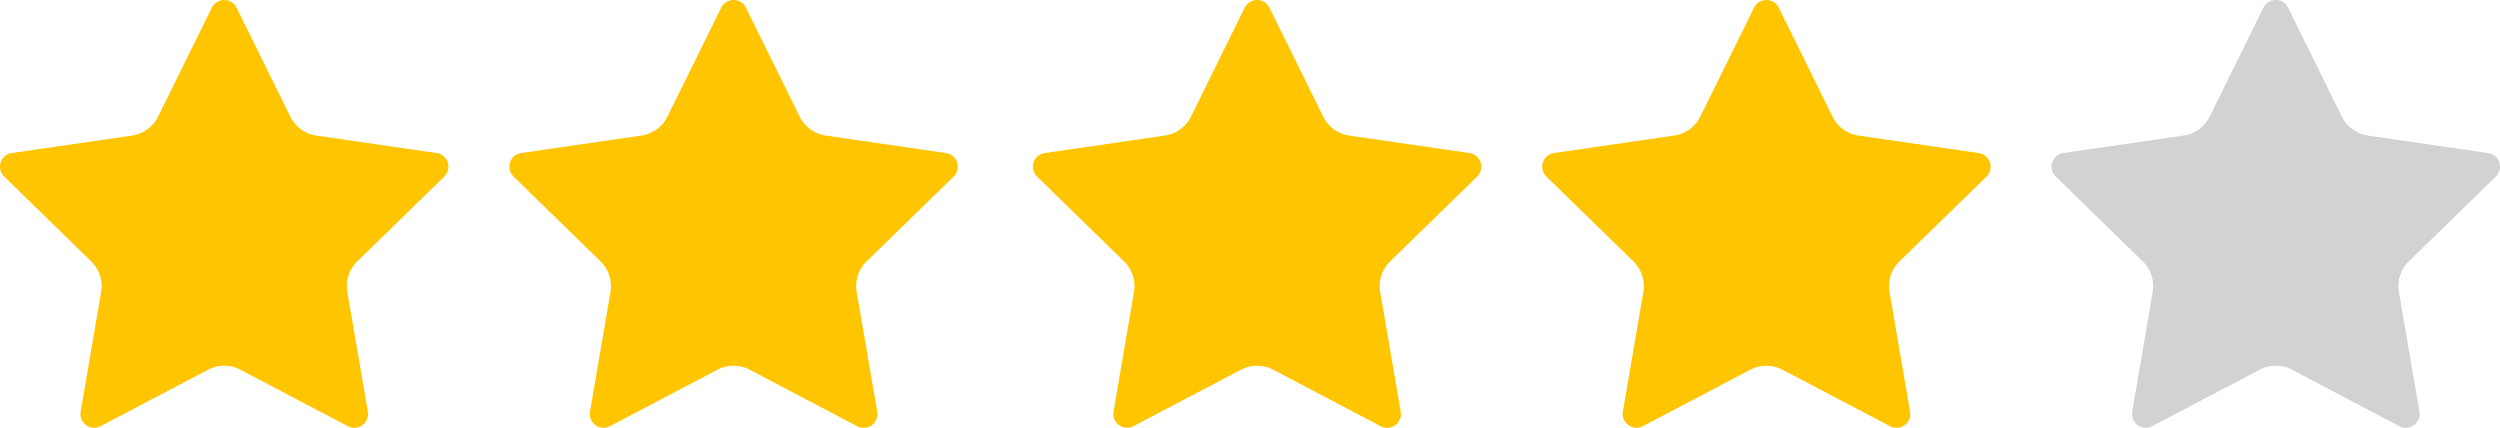 <svg xmlns="http://www.w3.org/2000/svg" width="176.694" height="30.237" viewBox="0 0 176.694 30.237">
  <g id="Grupo_30" data-name="Grupo 30" transform="translate(-160 -3119.882)">
    <path id="Trazado_7144" data-name="Trazado 7144" d="M14.973,11.873a.974.974,0,0,1,1.747,0l3.8,7.7a2.452,2.452,0,0,0,1.846,1.341l8.494,1.235a.974.974,0,0,1,.54,1.661L25.254,29.8a2.453,2.453,0,0,0-.705,2.171L26,40.428a.974.974,0,0,1-1.413,1.027l-7.6-3.994a2.452,2.452,0,0,0-2.282,0l-7.6,3.993A.974.974,0,0,1,5.7,40.428L7.146,31.97A2.453,2.453,0,0,0,6.441,29.8L.294,23.807a.974.974,0,0,1,.54-1.661l8.494-1.235a2.453,2.453,0,0,0,1.847-1.342Z" transform="translate(305 3108.552)" fill="#d2d2d2"/>
    <path id="Trazado_7145" data-name="Trazado 7145" d="M14.973,11.873a.974.974,0,0,1,1.747,0l3.8,7.7a2.452,2.452,0,0,0,1.846,1.341l8.494,1.235a.974.974,0,0,1,.54,1.661L25.254,29.8a2.453,2.453,0,0,0-.705,2.171L26,40.428a.974.974,0,0,1-1.413,1.027l-7.6-3.994a2.452,2.452,0,0,0-2.282,0l-7.6,3.993A.974.974,0,0,1,5.7,40.428L7.146,31.97A2.453,2.453,0,0,0,6.441,29.8L.294,23.807a.974.974,0,0,1,.54-1.661l8.494-1.235a2.453,2.453,0,0,0,1.847-1.342Z" transform="translate(269 3108.552)" fill="#ffc500"/>
    <path id="Trazado_7146" data-name="Trazado 7146" d="M14.973,11.873a.974.974,0,0,1,1.747,0l3.8,7.7a2.452,2.452,0,0,0,1.846,1.341l8.494,1.235a.974.974,0,0,1,.54,1.661L25.254,29.8a2.453,2.453,0,0,0-.705,2.171L26,40.428a.974.974,0,0,1-1.413,1.027l-7.6-3.994a2.452,2.452,0,0,0-2.282,0l-7.6,3.993A.974.974,0,0,1,5.7,40.428L7.146,31.97A2.453,2.453,0,0,0,6.441,29.8L.294,23.807a.974.974,0,0,1,.54-1.661l8.494-1.235a2.453,2.453,0,0,0,1.847-1.342Z" transform="translate(233 3108.552)" fill="#ffc500"/>
    <path id="Trazado_7147" data-name="Trazado 7147" d="M14.973,11.873a.974.974,0,0,1,1.747,0l3.8,7.7a2.452,2.452,0,0,0,1.846,1.341l8.494,1.235a.974.974,0,0,1,.54,1.661L25.254,29.8a2.453,2.453,0,0,0-.705,2.171L26,40.428a.974.974,0,0,1-1.413,1.027l-7.6-3.994a2.452,2.452,0,0,0-2.282,0l-7.6,3.993A.974.974,0,0,1,5.7,40.428L7.146,31.97A2.453,2.453,0,0,0,6.441,29.8L.294,23.807a.974.974,0,0,1,.54-1.661l8.494-1.235a2.453,2.453,0,0,0,1.847-1.342Z" transform="translate(196 3108.552)" fill="#ffc500"/>
    <path id="Trazado_7148" data-name="Trazado 7148" d="M14.973,11.873a.974.974,0,0,1,1.747,0l3.8,7.7a2.452,2.452,0,0,0,1.846,1.341l8.494,1.235a.974.974,0,0,1,.54,1.661L25.254,29.8a2.453,2.453,0,0,0-.705,2.171L26,40.428a.974.974,0,0,1-1.413,1.027l-7.6-3.994a2.452,2.452,0,0,0-2.282,0l-7.6,3.993A.974.974,0,0,1,5.7,40.428L7.146,31.97A2.453,2.453,0,0,0,6.441,29.8L.294,23.807a.974.974,0,0,1,.54-1.661l8.494-1.235a2.453,2.453,0,0,0,1.847-1.342Z" transform="translate(160 3108.552)" fill="#ffc500"/>
  </g>
</svg>

